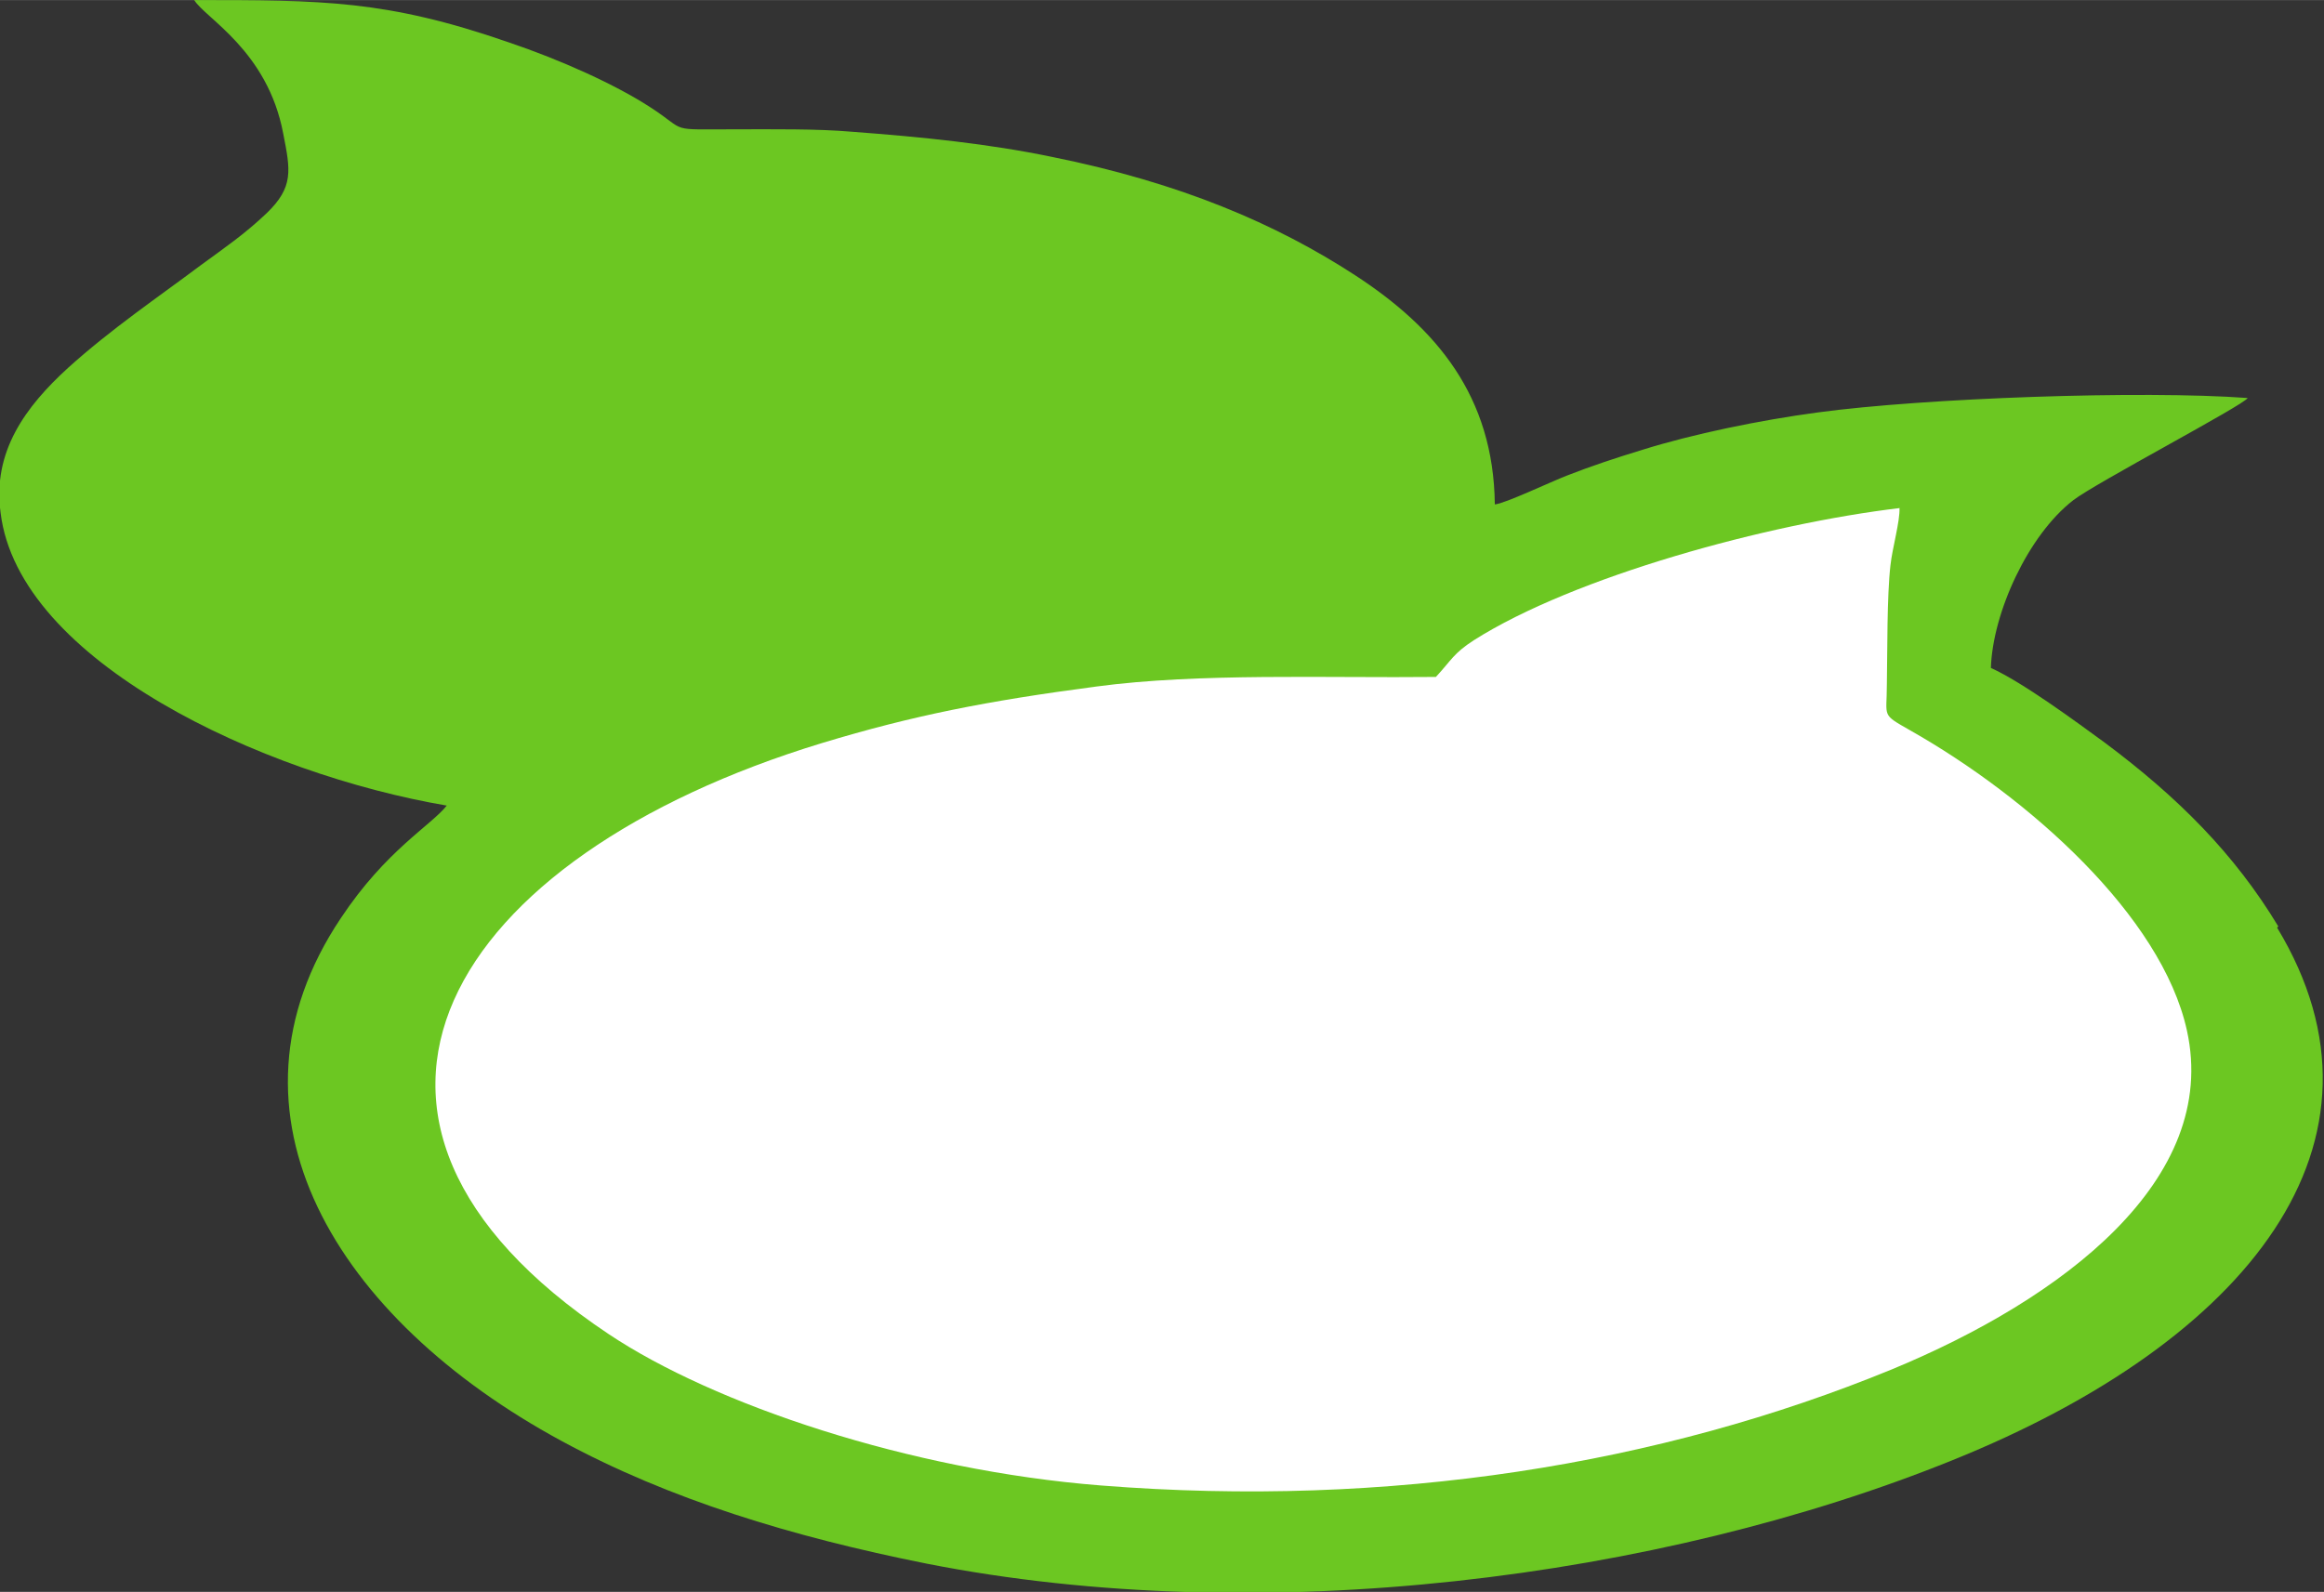 <?xml version="1.0" encoding="UTF-8"?>
<!DOCTYPE svg PUBLIC "-//W3C//DTD SVG 1.1//EN" "http://www.w3.org/Graphics/SVG/1.1/DTD/svg11.dtd">
<!-- Creator: CorelDRAW X5 -->
<svg xmlns="http://www.w3.org/2000/svg" xml:space="preserve" width="81.311mm" height="55.712mm" style="shape-rendering:geometricPrecision; text-rendering:geometricPrecision; image-rendering:optimizeQuality; fill-rule:evenodd; clip-rule:evenodd"
viewBox="0 0 3865 2648"
 xmlns:xlink="http://www.w3.org/1999/xlink">
 <rect x="0" y="0" width="3865" height="2648" fill="#333333" stroke="none"/>
 <defs>
  <style type="text/css">
   <![CDATA[
    .fil0 {fill:#6CC722}
    .fil1 {fill:white}
   ]]>
  </style>
 </defs>
 <g id="Warstwa_x0020_1">
  <path class="fil0" d="M3789 1541c-73,-121 -167,-215 -289,-306 -48,-35 -136,-100 -189,-124 3,-92 62,-221 137,-279 36,-28 285,-159 290,-170 -175,-13 -538,0 -715,24 -97,13 -208,36 -291,62 -46,14 -85,27 -126,43 -26,10 -104,47 -120,48 -2,-180 -97,-293 -232,-381 -132,-86 -291,-154 -504,-197 -106,-22 -214,-33 -334,-42 -57,-5 -132,-4 -191,-4 -118,0 -79,5 -144,-37 -57,-37 -147,-78 -236,-108 -202,-70 -309,-70 -522,-70 18,30 122,84 148,222 12,61 18,89 -28,133 -37,35 -68,56 -109,86 -72,54 -149,106 -221,171 -70,64 -126,139 -112,241 30,247 436,435 742,487 -26,33 -101,74 -176,187 -218,325 -8,667 367,870 179,97 382,159 607,204 558,110 1219,25 1706,-172 491,-198 756,-529 540,-886z"/>
  <path class="fil1" d="M3160 845c-220,26 -542,114 -709,220 -34,22 -37,33 -63,61 -180,2 -394,-7 -565,16 -182,24 -304,48 -456,94 -621,189 -893,624 -355,983 175,117 501,227 819,252 480,38 930,-35 1315,-193 283,-117 546,-315 491,-564 -42,-191 -264,-388 -460,-499 -49,-28 -39,-21 -39,-76 1,-55 0,-147 6,-199 3,-28 16,-73 15,-95z"/>
 </g>
</svg>
